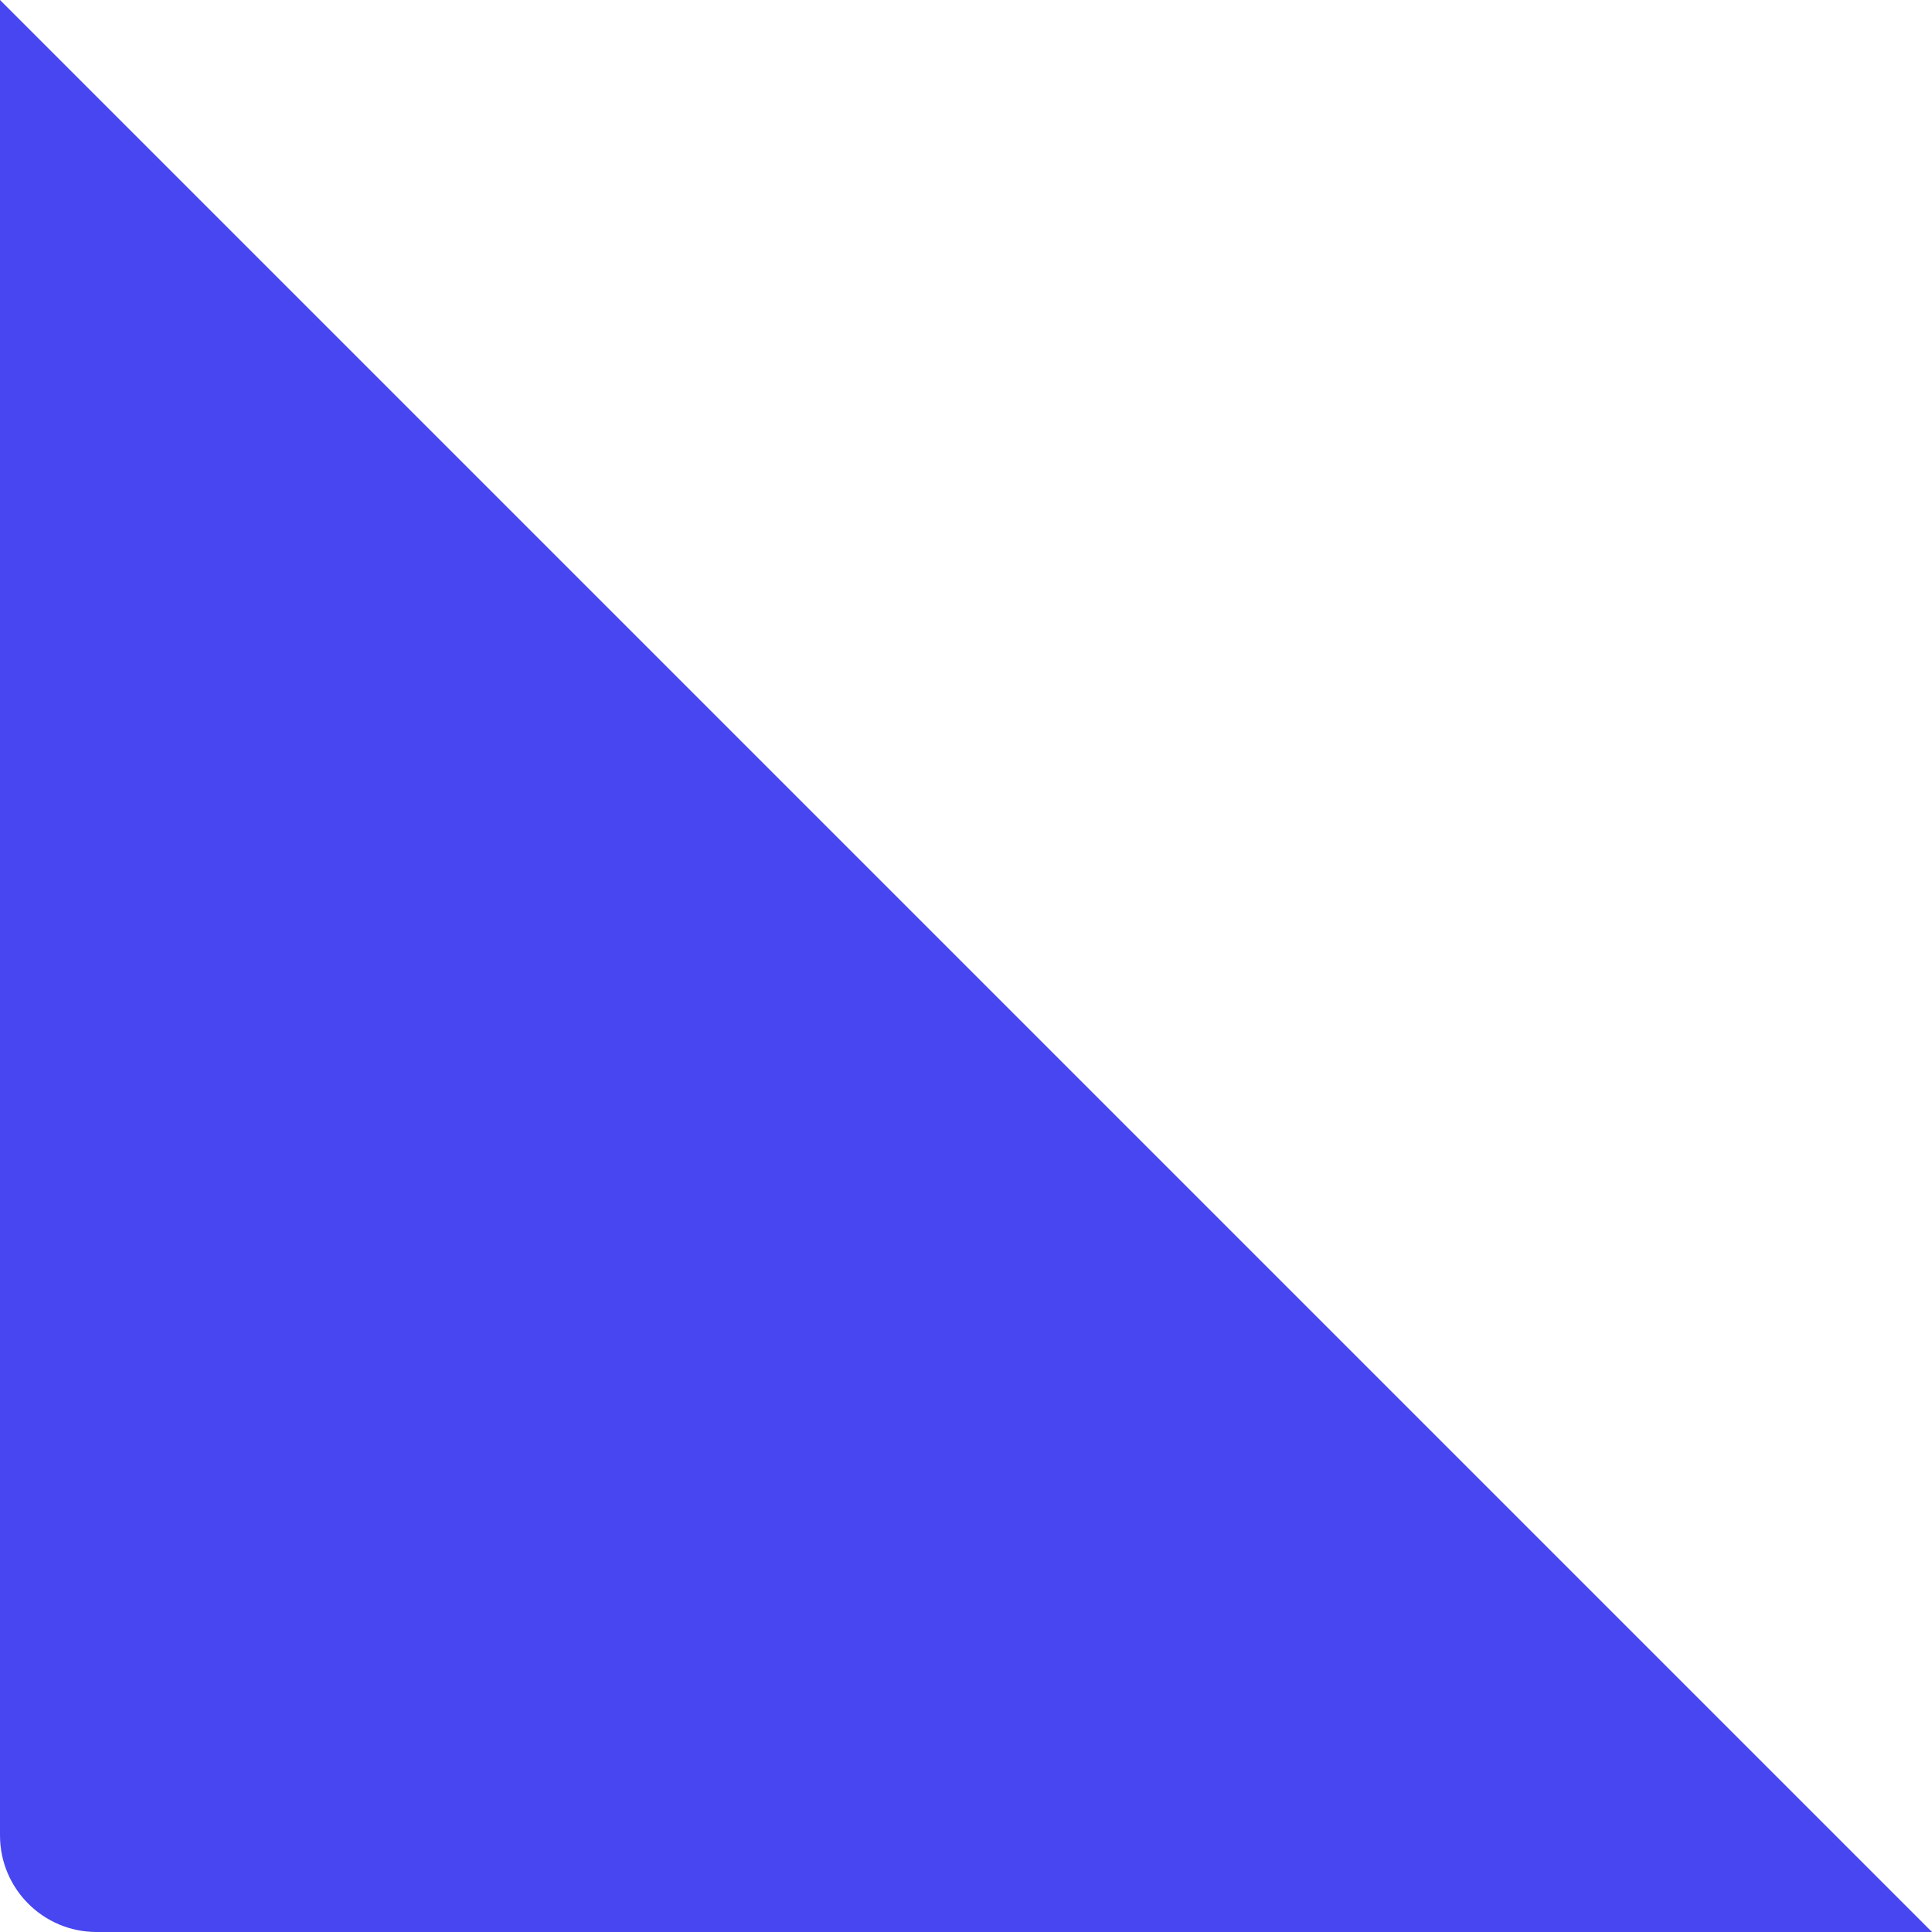 <?xml version="1.0" encoding="utf-8"?>
<svg xmlns="http://www.w3.org/2000/svg" fill="none" height="100%" overflow="visible" preserveAspectRatio="none" style="display: block;" viewBox="0 0 80 80" width="100%">
<path d="M80 80L0 0V76C0 78.209 1.791 80 4 80H80Z" fill="#4846F0" id="Ellipse 49"/>
</svg>